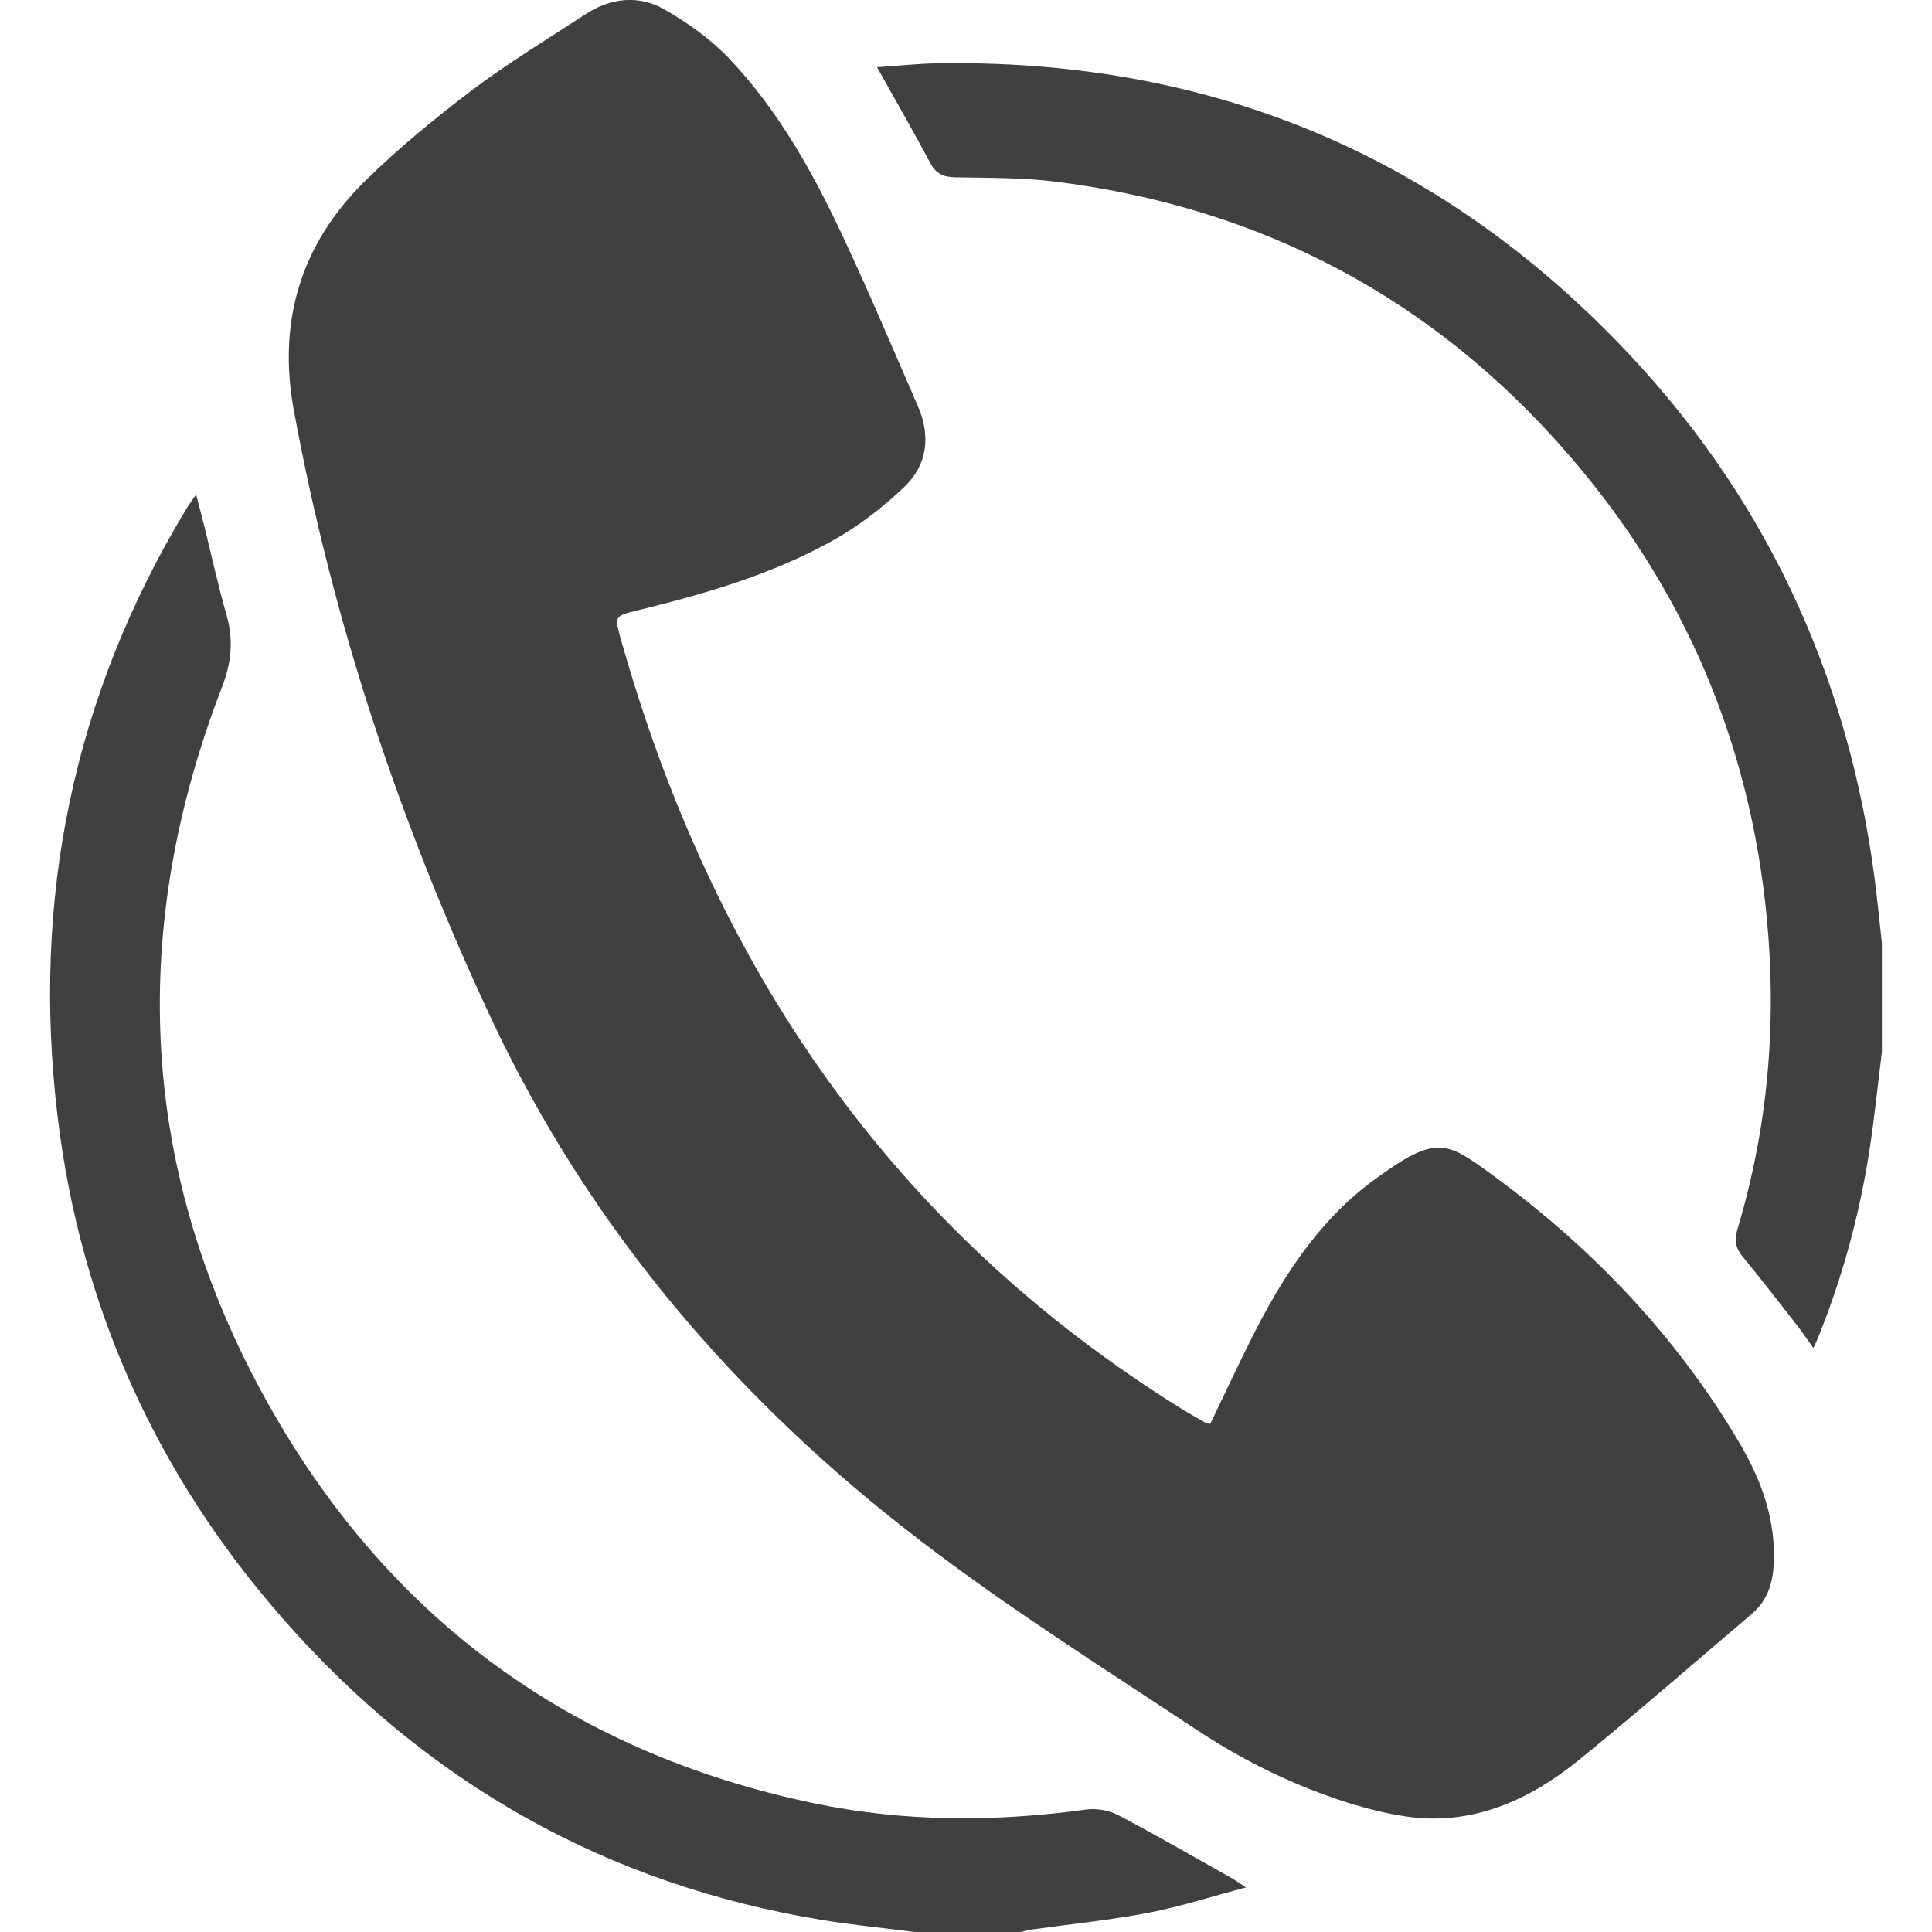 <?xml version="1.0" encoding="utf-8"?>
<!-- Generator: Adobe Illustrator 16.0.0, SVG Export Plug-In . SVG Version: 6.00 Build 0)  -->
<!DOCTYPE svg PUBLIC "-//W3C//DTD SVG 1.1//EN" "http://www.w3.org/Graphics/SVG/1.1/DTD/svg11.dtd">
<svg version="1.1" id="Layer_1" xmlns="http://www.w3.org/2000/svg" xmlns:xlink="http://www.w3.org/1999/xlink" x="0px" y="0px"
	 width="30px" height="30px" viewBox="0 0 30 30" enable-background="new 0 0 30 30" xml:space="preserve">
<g>
	<path fill="#404041" d="M14.206,30c-0.484-0.062-0.971-0.109-1.452-0.188c-3.341-0.553-6.117-2.126-8.347-4.661
		c-1.972-2.242-3.157-4.854-3.513-7.817c-0.405-3.364,0.24-6.522,2.002-9.436c0.037-0.061,0.079-0.118,0.149-0.219
		c0.051,0.196,0.093,0.352,0.132,0.51c0.113,0.458,0.214,0.921,0.344,1.374c0.107,0.381,0.07,0.731-0.072,1.101
		c-1.44,3.732-1.299,7.407,0.605,10.934c1.86,3.443,4.741,5.604,8.594,6.405c1.395,0.29,2.802,0.29,4.214,0.096
		c0.161-0.022,0.354,0.009,0.499,0.085c0.588,0.308,1.163,0.643,1.743,0.968c0.061,0.033,0.116,0.073,0.244,0.156
		c-0.549,0.145-1.025,0.3-1.515,0.394c-0.597,0.114-1.203,0.175-1.808,0.259c-0.061,0.009-0.124,0.027-0.184,0.041H14.206z"/>
	<path fill="#404041" d="M29.223,16.33c-0.066,0.516-0.116,1.032-0.196,1.545c-0.156,1.001-0.421,1.973-0.802,2.911
		c-0.015,0.035-0.032,0.07-0.066,0.146c-0.108-0.149-0.195-0.278-0.291-0.399c-0.267-0.34-0.53-0.684-0.806-1.017
		c-0.111-0.133-0.134-0.258-0.086-0.418c0.478-1.587,0.617-3.206,0.458-4.852c-0.263-2.724-1.288-5.123-3.081-7.19
		C22.25,4.63,19.596,3.23,16.42,2.824c-0.523-0.067-1.056-0.061-1.585-0.071c-0.181-0.003-0.297-0.051-0.386-0.216
		c-0.261-0.486-0.534-0.966-0.831-1.494c0.333-0.021,0.63-0.055,0.93-0.06c4.129-0.07,7.659,1.345,10.542,4.3
		c2.286,2.343,3.61,5.165,4.026,8.41c0.04,0.317,0.07,0.635,0.106,0.951V16.33z"/>
	<path fill="#404041" d="M18.793,22.11c0.209-0.434,0.408-0.861,0.618-1.283c0.477-0.955,1.042-1.854,1.914-2.497
		c0.997-0.732,1.133-0.609,1.895-0.051c1.525,1.122,2.814,2.476,3.784,4.115c0.353,0.596,0.583,1.228,0.535,1.938
		c-0.02,0.299-0.119,0.546-0.348,0.738c-0.88,0.748-1.751,1.507-2.646,2.237c-0.787,0.645-1.688,1.055-2.728,0.897
		c-0.569-0.088-1.137-0.276-1.67-0.5c-0.551-0.231-1.085-0.524-1.583-0.855c-1.431-0.947-2.884-1.865-4.245-2.905
		c-2.866-2.186-5.166-4.869-6.702-8.151c-1.41-3.015-2.456-6.155-3.057-9.437C4.311,4.984,4.674,3.79,5.664,2.815
		C6.182,2.306,6.749,1.84,7.329,1.4c0.562-0.424,1.168-0.789,1.758-1.177c0.396-0.258,0.829-0.306,1.232-0.076
		c0.362,0.208,0.718,0.461,1.005,0.763c0.763,0.805,1.299,1.768,1.766,2.765c0.407,0.87,0.783,1.756,1.165,2.637
		c0.199,0.457,0.145,0.906-0.21,1.246c-0.331,0.316-0.706,0.607-1.106,0.831c-0.949,0.532-1.991,0.831-3.043,1.09
		C9.549,9.564,9.54,9.567,9.634,9.902c1.428,5.084,4.207,9.185,8.75,11.997c0.109,0.066,0.222,0.128,0.333,0.192
		C18.729,22.099,18.747,22.099,18.793,22.11"/>
</g>
</svg>
